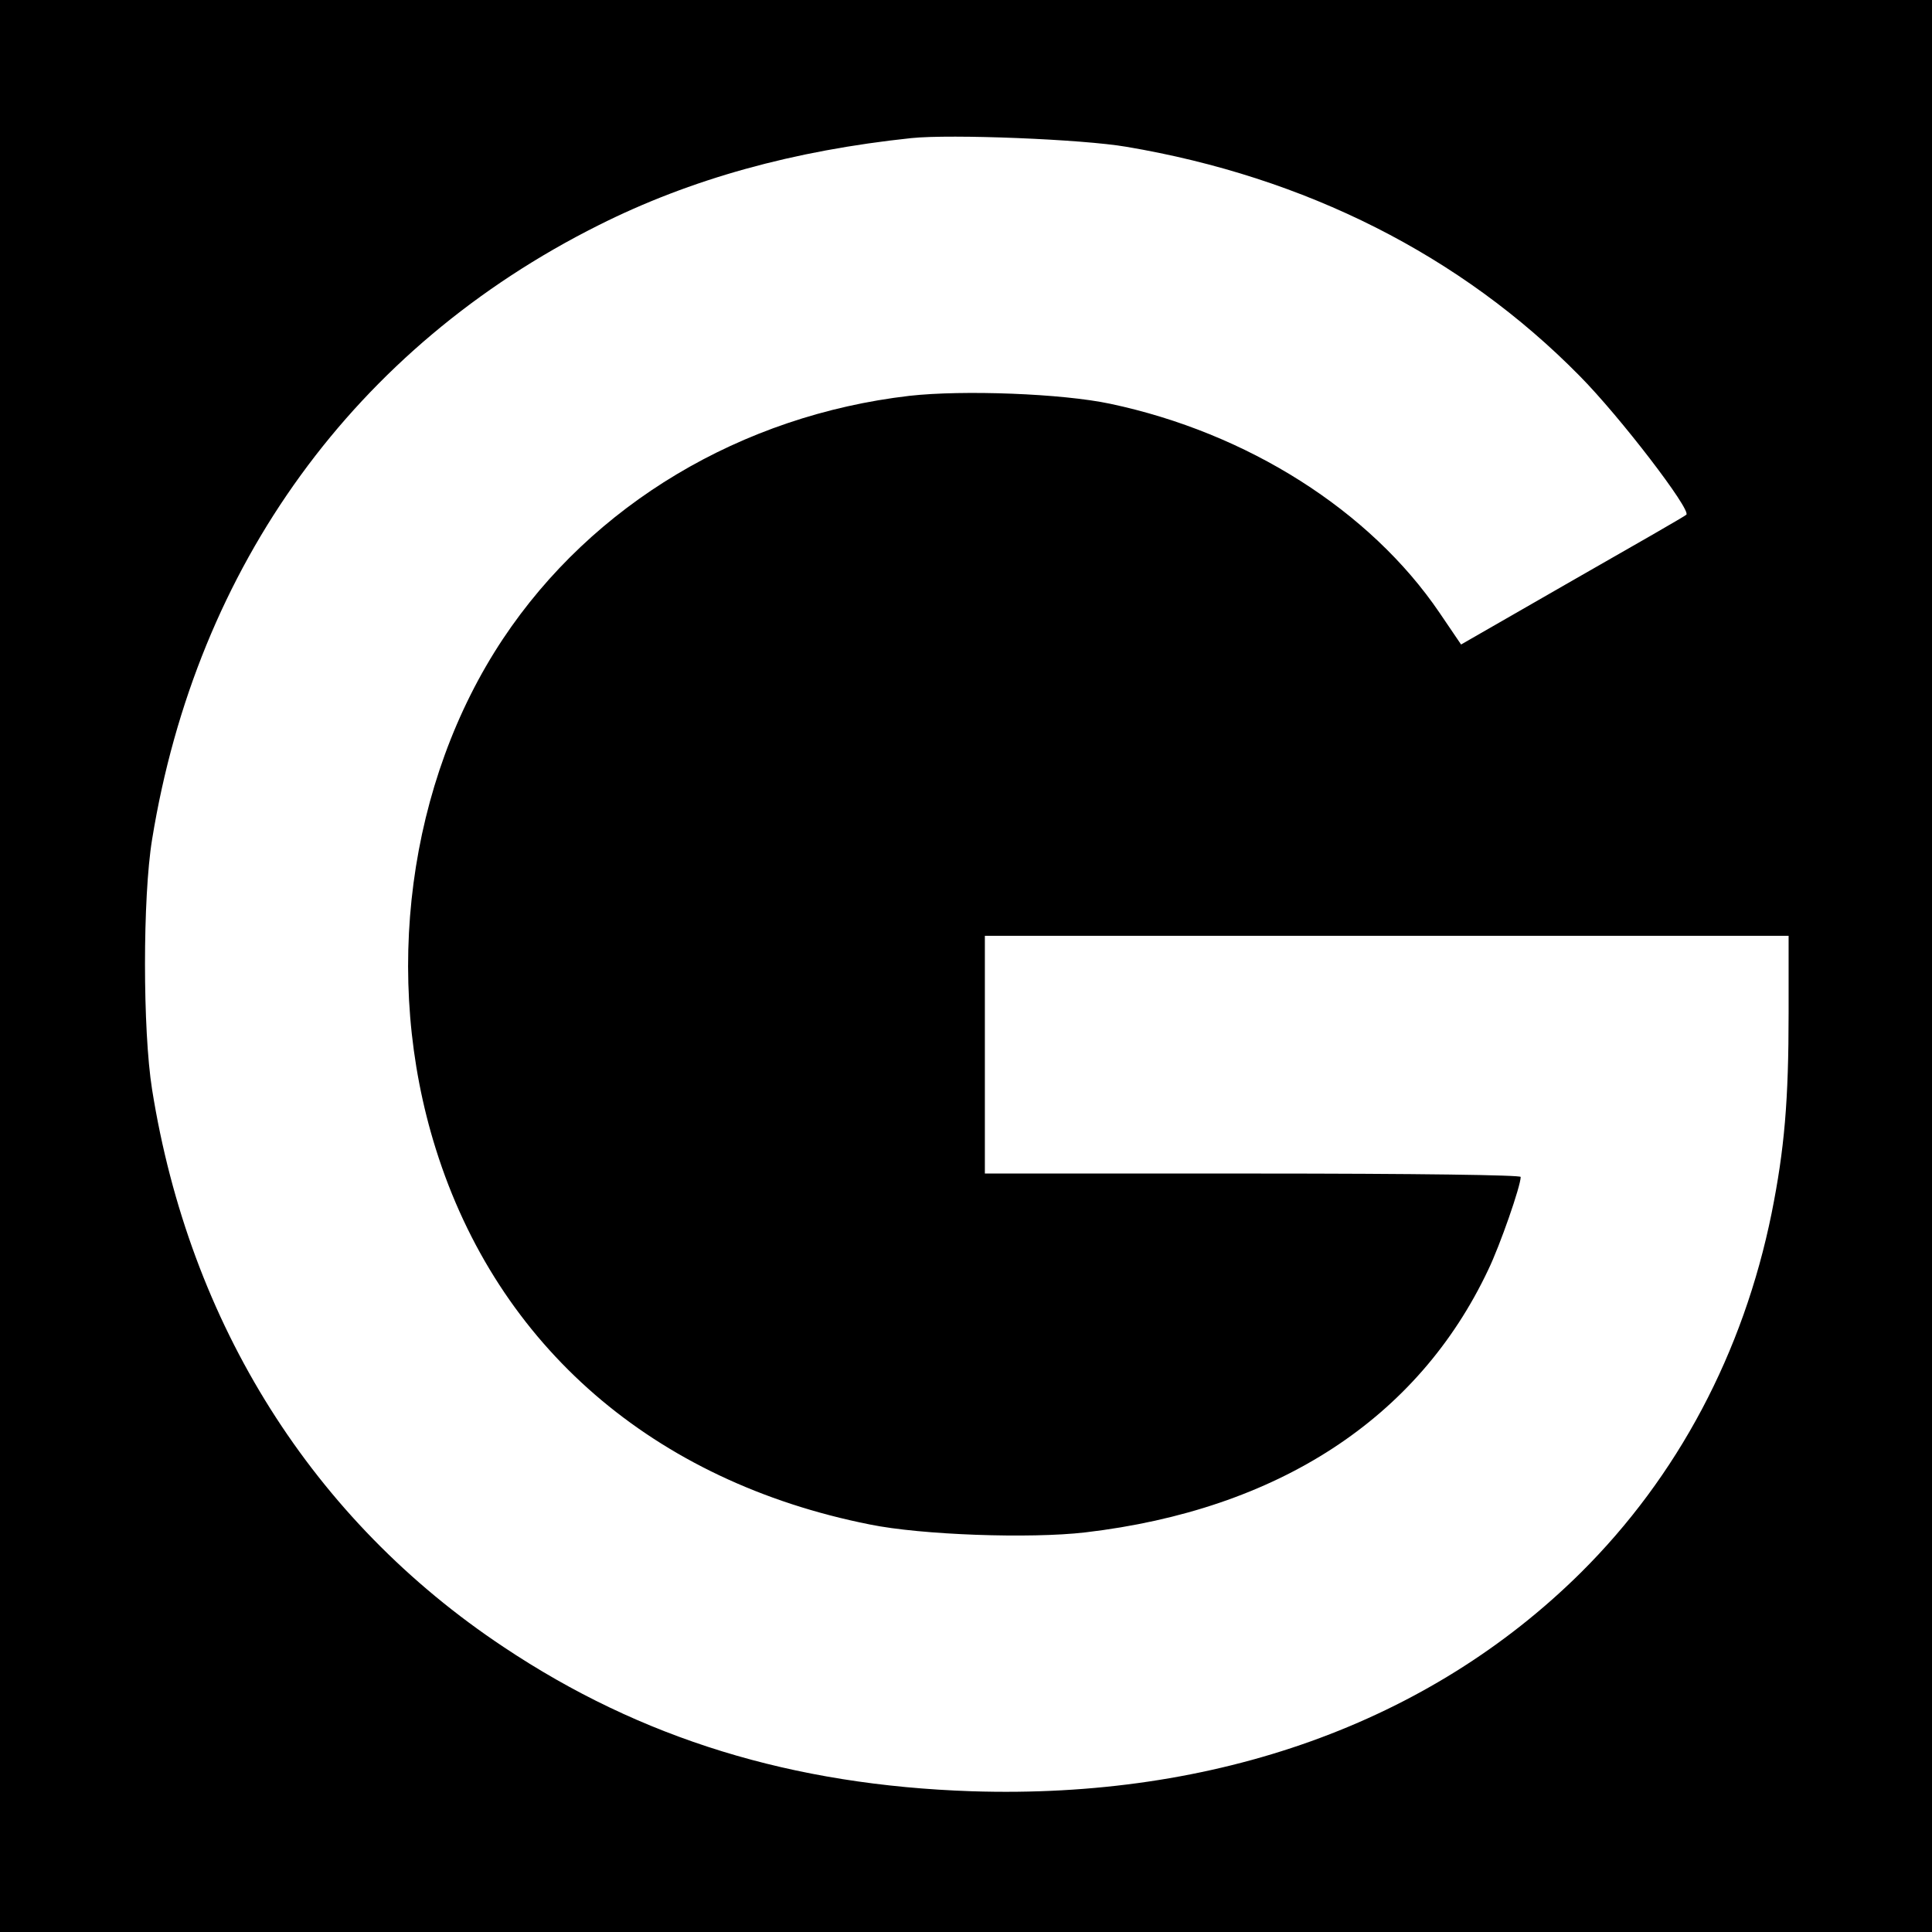 <?xml version="1.0" standalone="no"?>
<!DOCTYPE svg PUBLIC "-//W3C//DTD SVG 20010904//EN"
 "http://www.w3.org/TR/2001/REC-SVG-20010904/DTD/svg10.dtd">
<svg version="1.0" xmlns="http://www.w3.org/2000/svg"
 width="512pt" height="512pt" viewBox="0 0 512 512"
 preserveAspectRatio="xMidYMid meet">
<g transform="translate(0,512) scale(0.1,-0.1)"
fill="#000000" stroke="none">
<path d="M0 2560 l0 -2560 2560 0 2560 0 0 2560 0 2560 -2560 0 -2560 0 0
-2560z m2985 2171 c475 -80 887 -288 1201 -607 107 -108 296 -355 283 -368 -2
-3 -138 -81 -301 -174 l-296 -170 -57 84 c-184 271 -509 477 -873 554 -127 27
-389 37 -532 21 -446 -52 -840 -288 -1077 -644 -252 -379 -321 -897 -178
-1352 164 -523 577 -881 1150 -995 137 -28 425 -38 571 -21 511 60 882 302
1068 696 31 64 86 222 86 246 0 5 -269 9 -710 9 l-710 0 0 315 0 315 1065 0
1065 0 0 -204 c0 -234 -11 -361 -45 -531 -75 -370 -249 -698 -506 -953 -402
-398 -967 -600 -1614 -579 -475 16 -876 139 -1240 382 -506 336 -833 856 -932
1478 -25 157 -25 509 0 662 118 727 538 1305 1183 1628 245 123 517 198 829
231 105 11 454 -3 570 -23z"/>
</g>
</svg>
